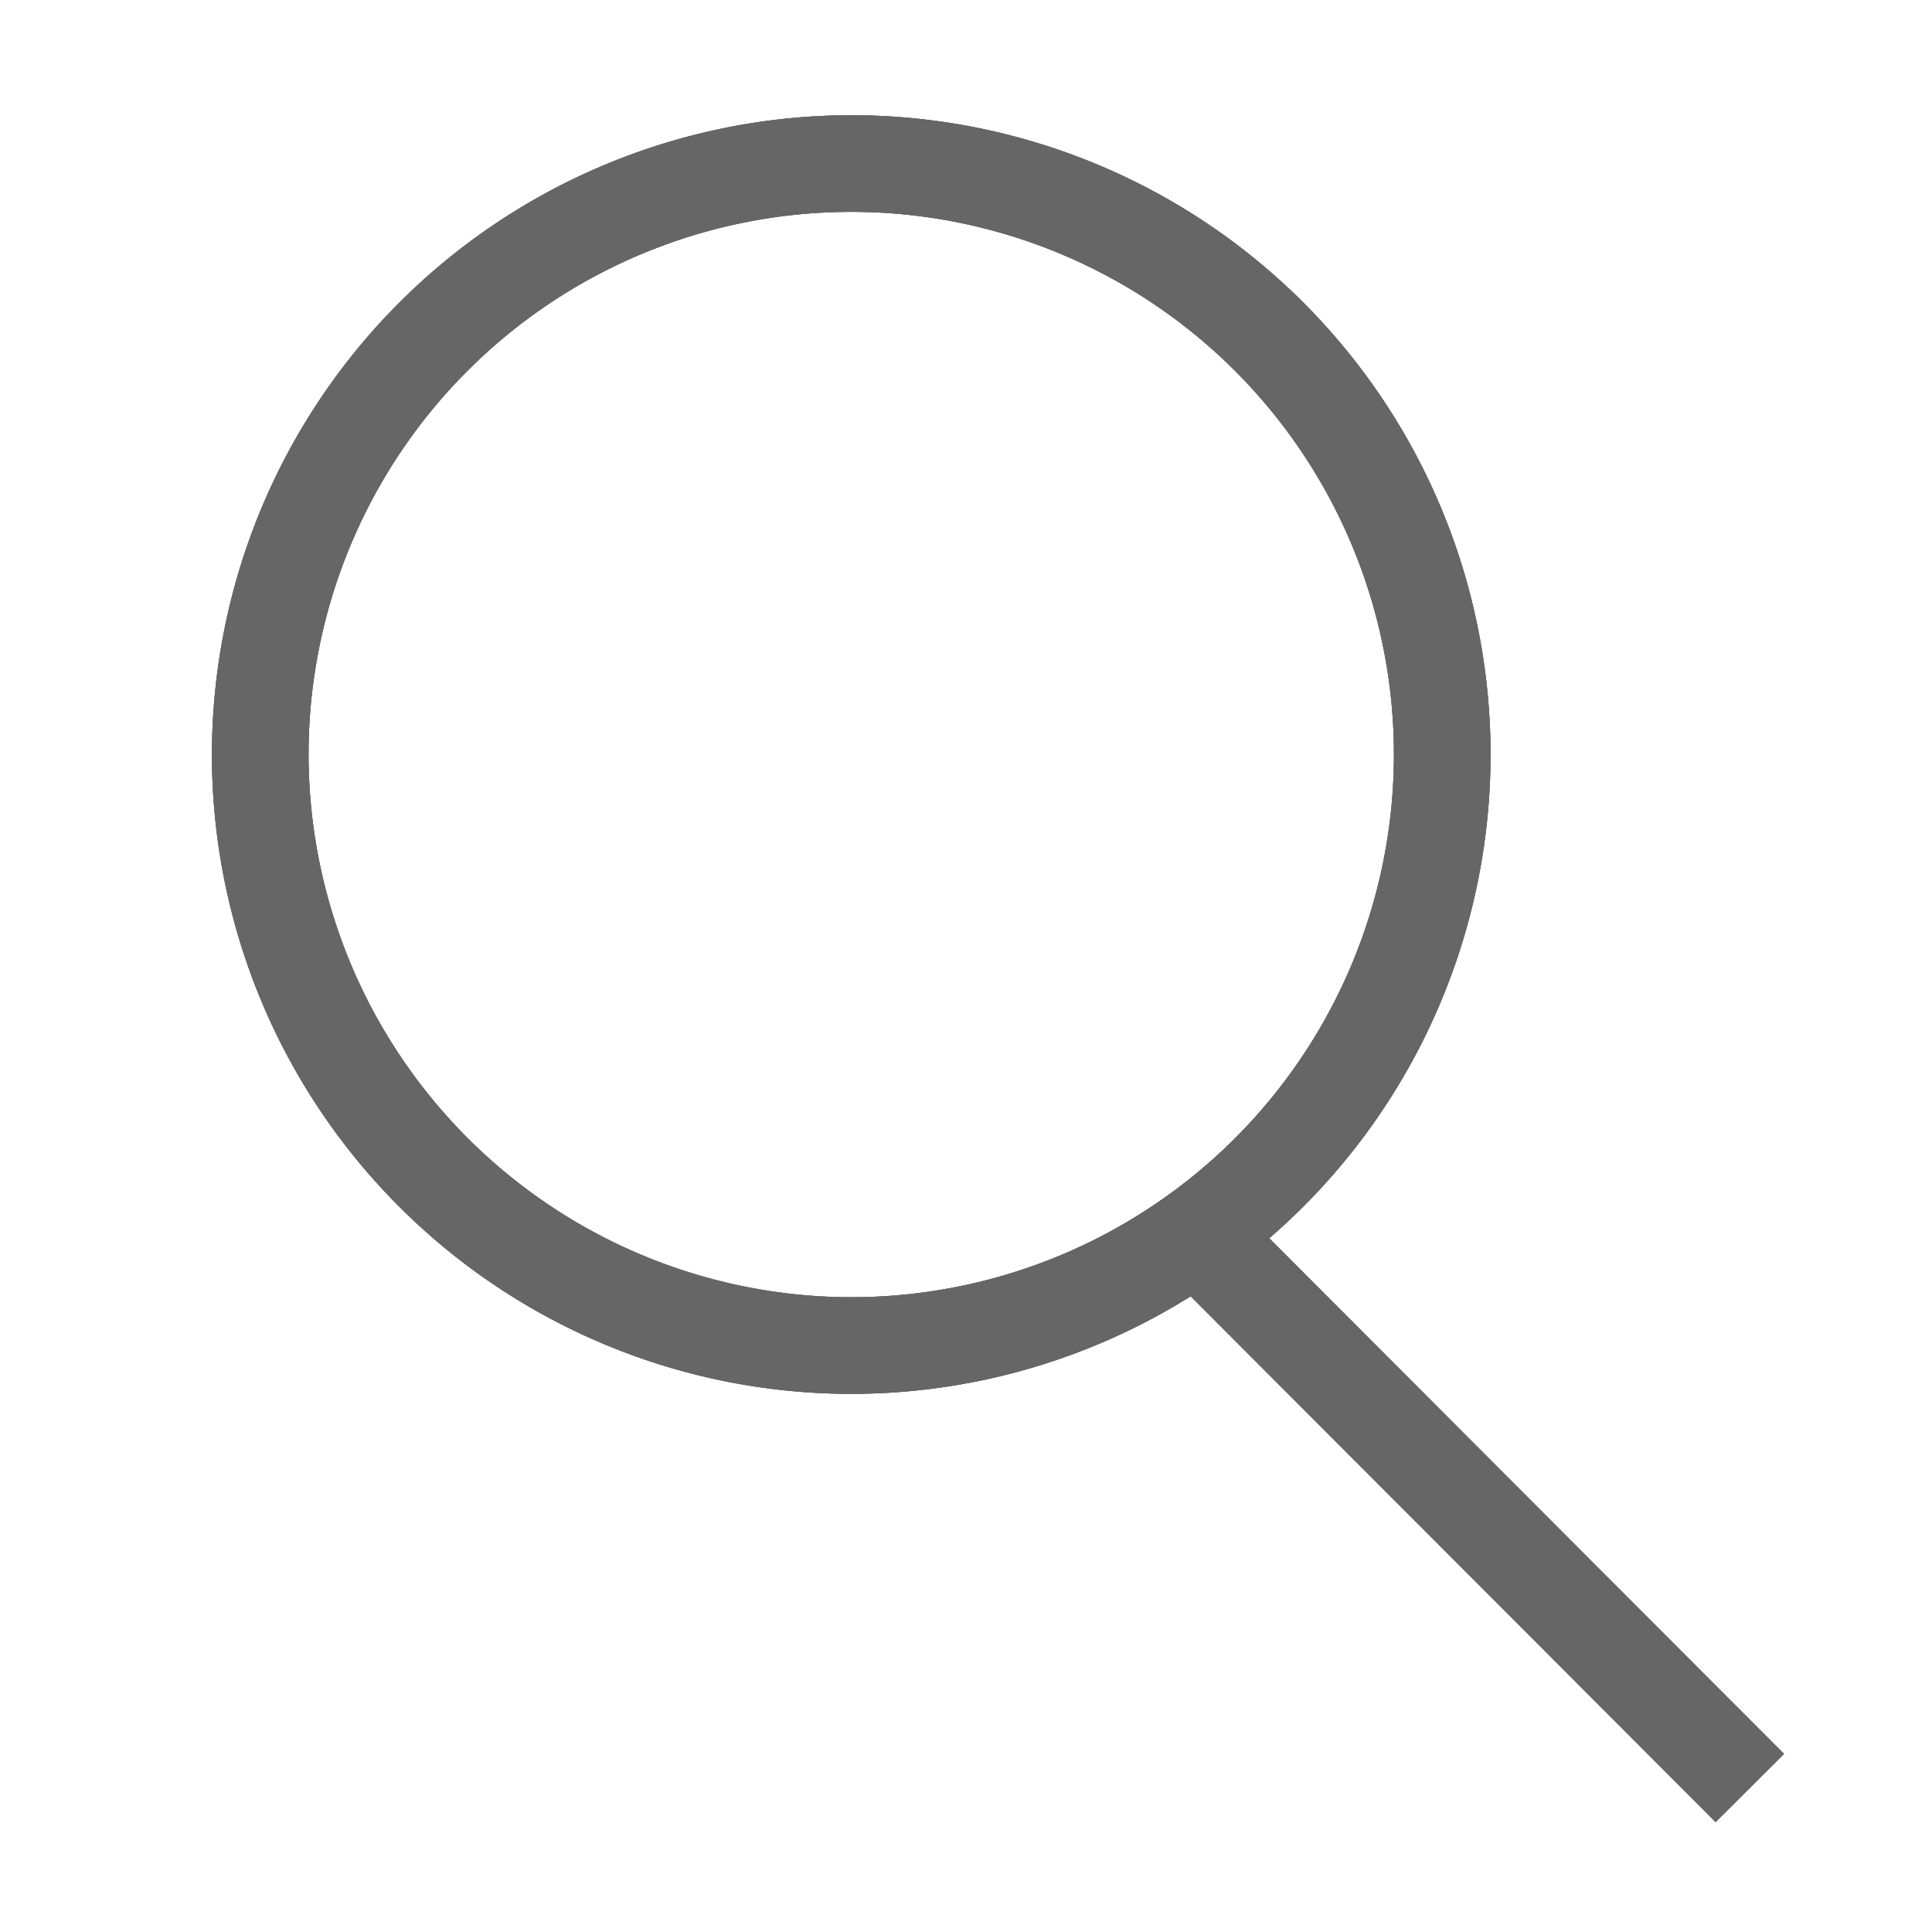 <svg xmlns="http://www.w3.org/2000/svg" xmlns:xlink="http://www.w3.org/1999/xlink" width="20" height="20" viewBox="0 0 20 20"><defs><clipPath id="a"><rect width="16.604" height="17.999" fill="none" stroke="#666" stroke-width="1"/></clipPath></defs><g transform="translate(-1790 -20)"><g transform="translate(1792 21)"><g clip-path="url(#a)"><path d="M6.615,0A6.618,6.618,0,1,1,0,6.615,6.623,6.623,0,0,1,6.615,0Zm0,12.236A5.618,5.618,0,1,0,1,6.615,5.624,5.624,0,0,0,6.615,12.236Z" transform="translate(0.194 0.193)" fill="#666"/><path d="M5.384,6.1-.354.353.354-.353,6.092,5.394Z" transform="translate(10.376 11.762)" fill="#666"/><path d="M6.615,0A6.618,6.618,0,1,1,0,6.615,6.623,6.623,0,0,1,6.615,0Zm0,12.236A5.618,5.618,0,1,0,1,6.615,5.624,5.624,0,0,0,6.615,12.236Z" transform="translate(0.194 0.193)" fill="#666"/><path d="M6.615,0A6.618,6.618,0,1,1,0,6.615,6.623,6.623,0,0,1,6.615,0Zm0,12.236A5.618,5.618,0,1,0,1,6.615,5.624,5.624,0,0,0,6.615,12.236Z" transform="translate(0.194 0.193)" fill="#666"/><path d="M5.384,6.1-.354.353.354-.353,6.092,5.394Z" transform="translate(10.376 11.762)" fill="#666"/><path d="M5.384,6.1-.354.353.354-.353,6.092,5.394Z" transform="translate(10.376 11.762)" fill="#666"/></g></g><rect width="20" height="20" transform="translate(1790 20)" fill="none"/></g></svg>